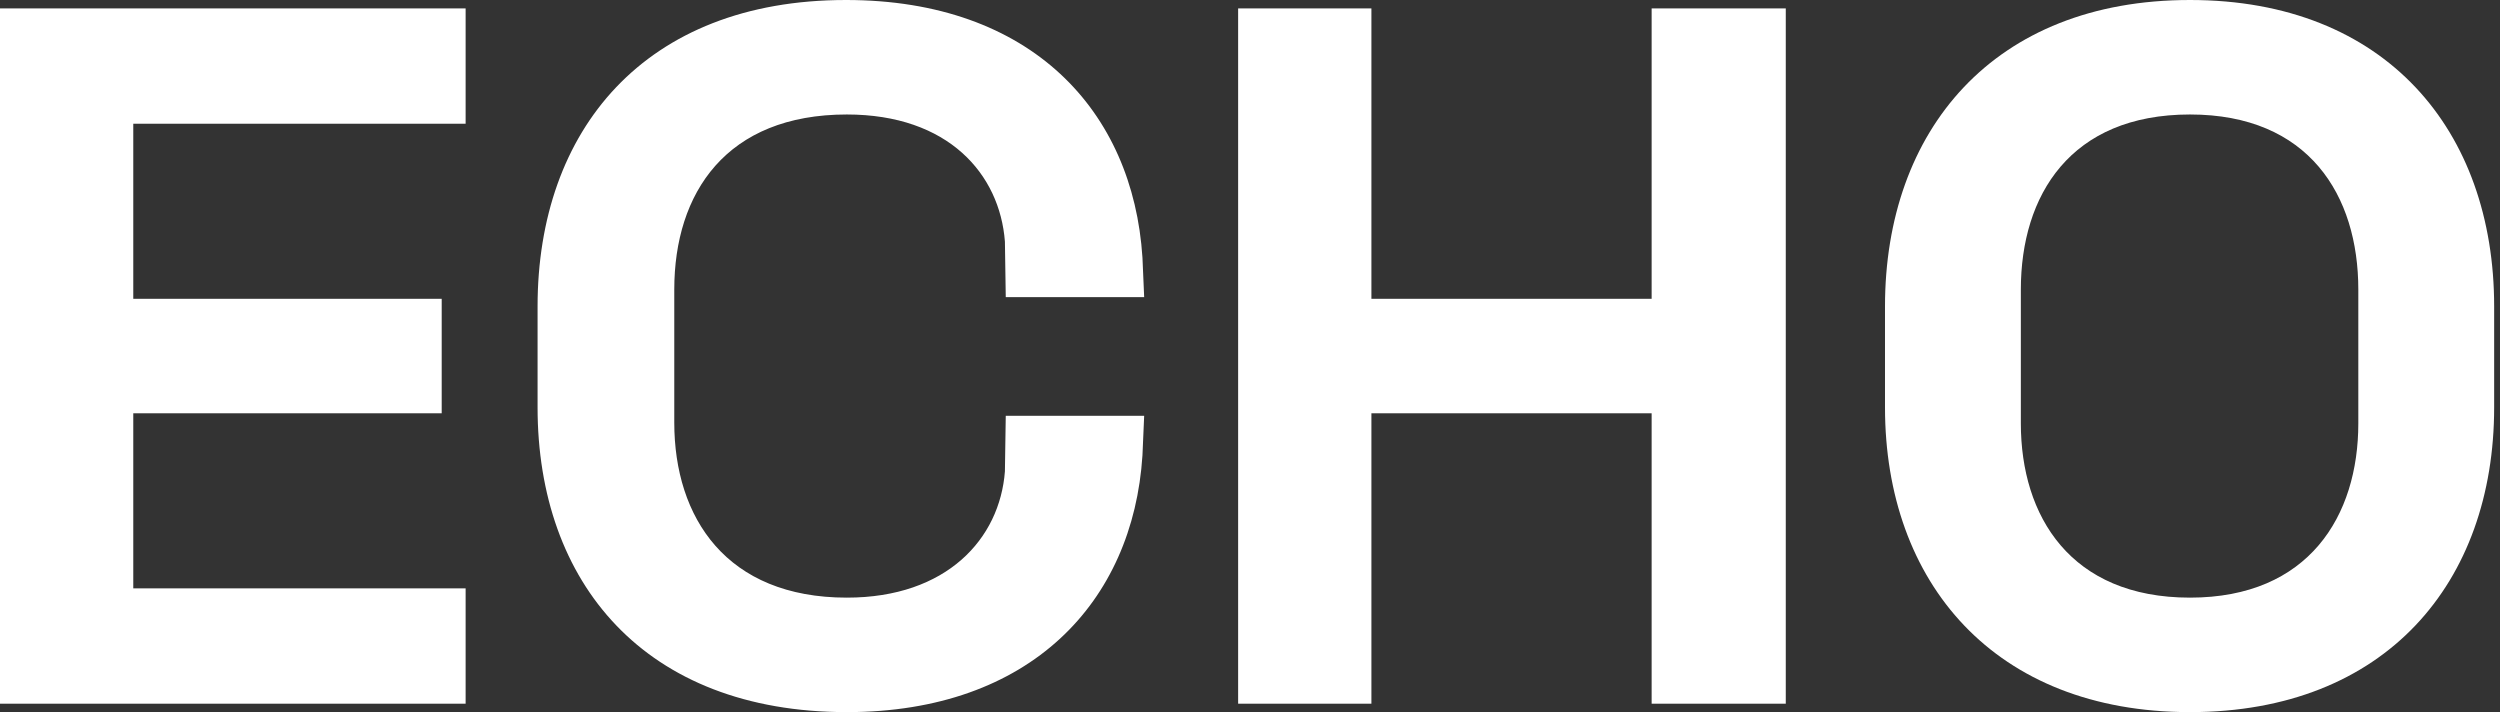 <svg width="165" height="47" viewBox="0 0 165 47" fill="none" xmlns="http://www.w3.org/2000/svg">
<rect x="0" y="0" width="165" height="47" fill="#333333" stroke="none"/>
<path d="M0 0.555V46.444H30.731V38.832H8.796V27.277H29.152V19.721H8.796V8.166H30.731V0.555H0Z" fill="white"/>
<path d="M55.836 0C42.529 0 35.48 8.611 35.48 20.222V26.889C35.48 38.444 42.529 47 55.892 47C68.015 47 74.782 39.722 75.402 30.056L75.515 27.444H66.38L66.324 31.111C65.986 35.556 62.49 39.444 55.892 39.444C47.942 39.444 44.502 34.167 44.502 27.889V19.111C44.502 12.722 47.942 7.556 55.892 7.556C62.602 7.556 65.986 11.5 66.324 15.944L66.38 19.611H75.515L75.402 17C74.782 7.333 68.072 0 55.836 0Z" fill="white"/>
<path d="M109.008 0.555V19.721H90.513V0.555H81.717V46.444H90.513V27.277H109.008V46.444H117.861V0.555H109.008Z" fill="white"/>
<path d="M144.54 0C131.571 0 124.41 8.611 124.41 20.222V26.889C124.41 38.444 131.628 47 144.54 47C157.453 47 164.614 38.444 164.614 26.889V20.222C164.614 8.611 157.453 0 144.54 0ZM133.376 19.111C133.376 12.889 136.646 7.556 144.54 7.556C152.378 7.556 155.649 12.889 155.649 19.111V27.944C155.649 34.056 152.378 39.444 144.54 39.444C136.646 39.444 133.376 34.056 133.376 27.944V19.111Z" fill="white"/>
</svg>
